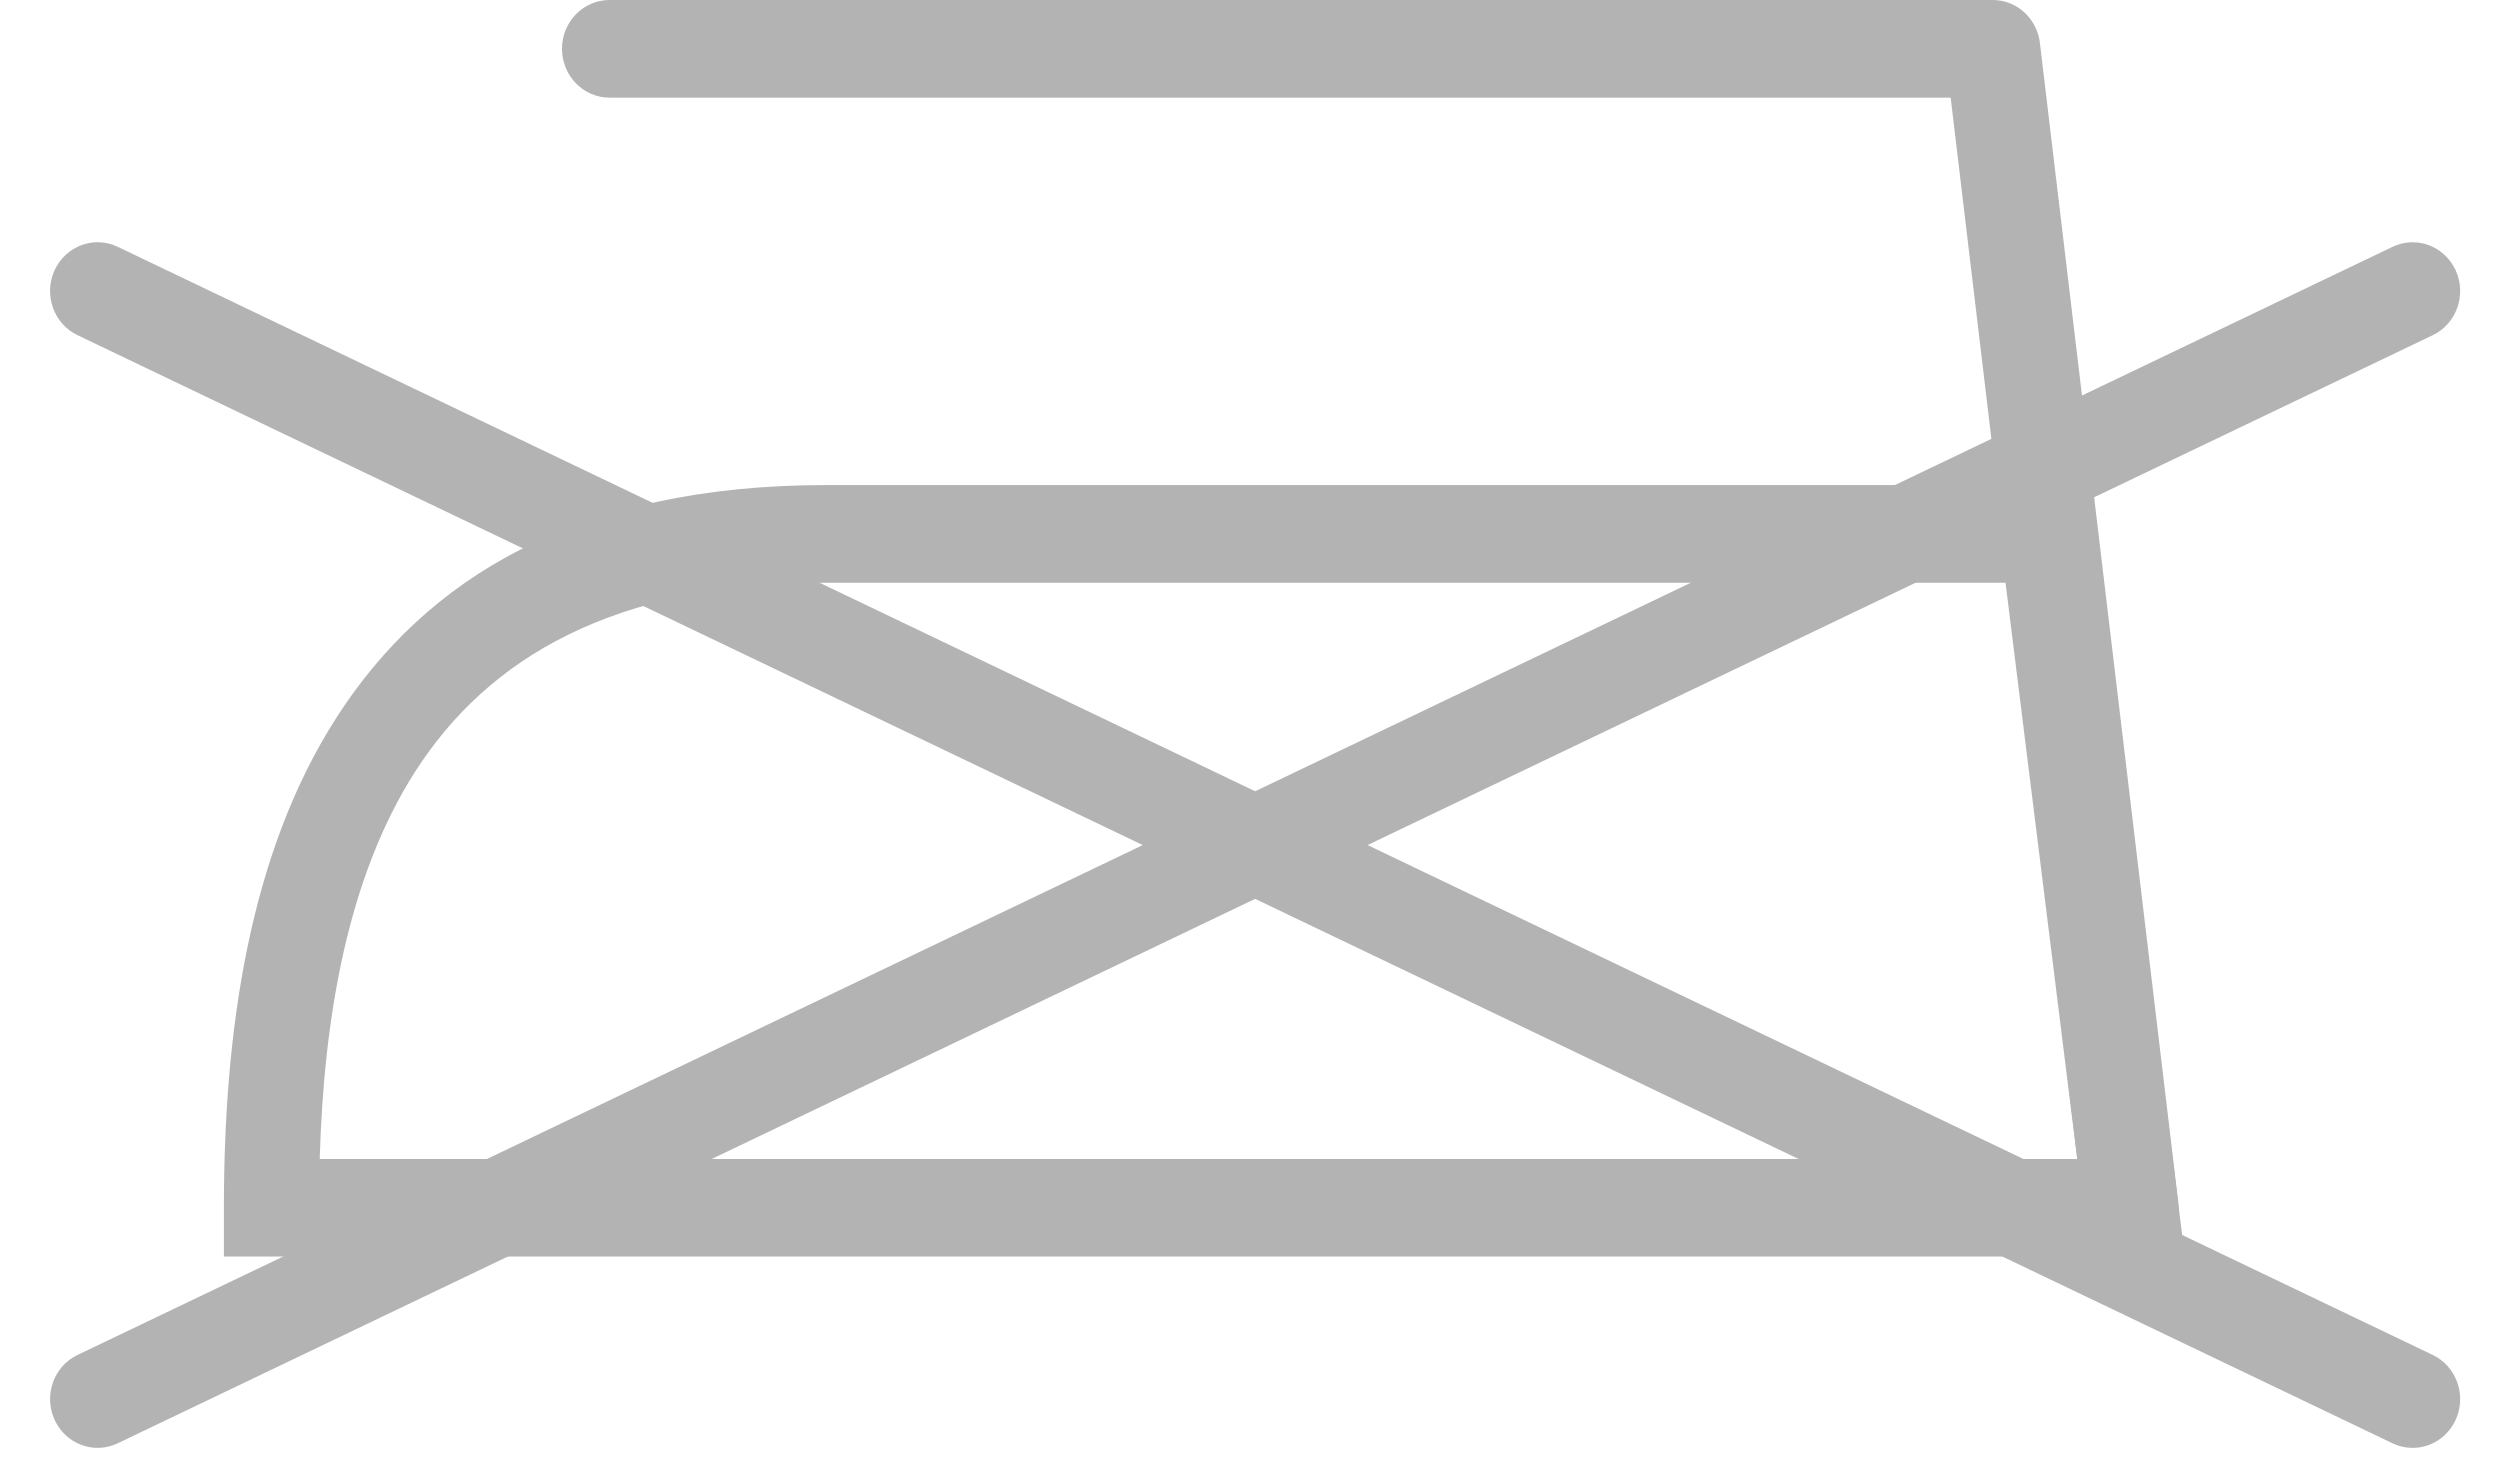 <?xml version="1.0" encoding="UTF-8"?>
<svg width="34px" height="20px" viewBox="0 0 34 20" version="1.1" xmlns="http://www.w3.org/2000/svg" xmlns:xlink="http://www.w3.org/1999/xlink">
    <!-- Generator: Sketch 63.1 (92452) - https://sketch.com -->
    <title>Group 11</title>
    <desc>Created with Sketch.</desc>
    <g id="v04" stroke="none" stroke-width="1" fill="none" fill-rule="evenodd" opacity="0.3">
        <g id="Ficha_Producto_Cuidados_v04" transform="translate(-903, -879)" fill="#000000">
            <g id="Group-12" transform="translate(808, 879)">
                <g id="Group-11" transform="translate(95.681, 0)">
                    <path d="M26.594,7.925 L10.556,7.925 C7.668,7.925 5.952,8.953 4.966,10.493 C4.053,11.919 3.724,13.814 3.667,15.762 L27.569,15.762 L26.594,7.925 Z M10.556,6.597 L27.161,6.597 L27.727,6.597 L27.8,7.178 L28.94,16.343 L29.033,17.089 L28.301,17.089 L3.011,17.089 L2.364,17.089 L2.364,16.426 C2.364,14.032 2.704,11.618 3.89,9.767 C5.106,7.866 7.163,6.597 10.556,6.597 L10.556,6.597 Z" id="Fill-1"></path>
                    <path d="M7.609,1.328 C7.252,1.328 6.962,1.03 6.962,0.663 C6.962,0.297 7.252,0 7.609,0 L26.42,0 C26.757,0 27.033,0.264 27.064,0.603 L28.943,16.346 C28.985,16.709 28.734,17.04 28.38,17.085 C28.025,17.129 27.702,16.87 27.66,16.506 L25.848,1.328 L7.609,1.328 Z" id="Fill-3"></path>
                    <path d="M0.919,19.629 C0.596,19.784 0.211,19.639 0.061,19.308 C-0.09,18.976 0.05,18.581 0.374,18.427 L31.858,3.357 C32.181,3.202 32.566,3.346 32.717,3.678 C32.867,4.01 32.727,4.405 32.404,4.559 L0.919,19.629 Z" id="Fill-5"></path>
                    <path d="M32.404,18.427 C32.727,18.581 32.867,18.976 32.717,19.308 C32.566,19.64 32.182,19.784 31.858,19.629 L0.374,4.559 C0.05,4.405 -0.09,4.01 0.06,3.678 C0.211,3.346 0.596,3.202 0.919,3.356 L32.404,18.427 Z" id="Fill-8"></path>
                </g>
            </g>
        </g>
    </g>
</svg>